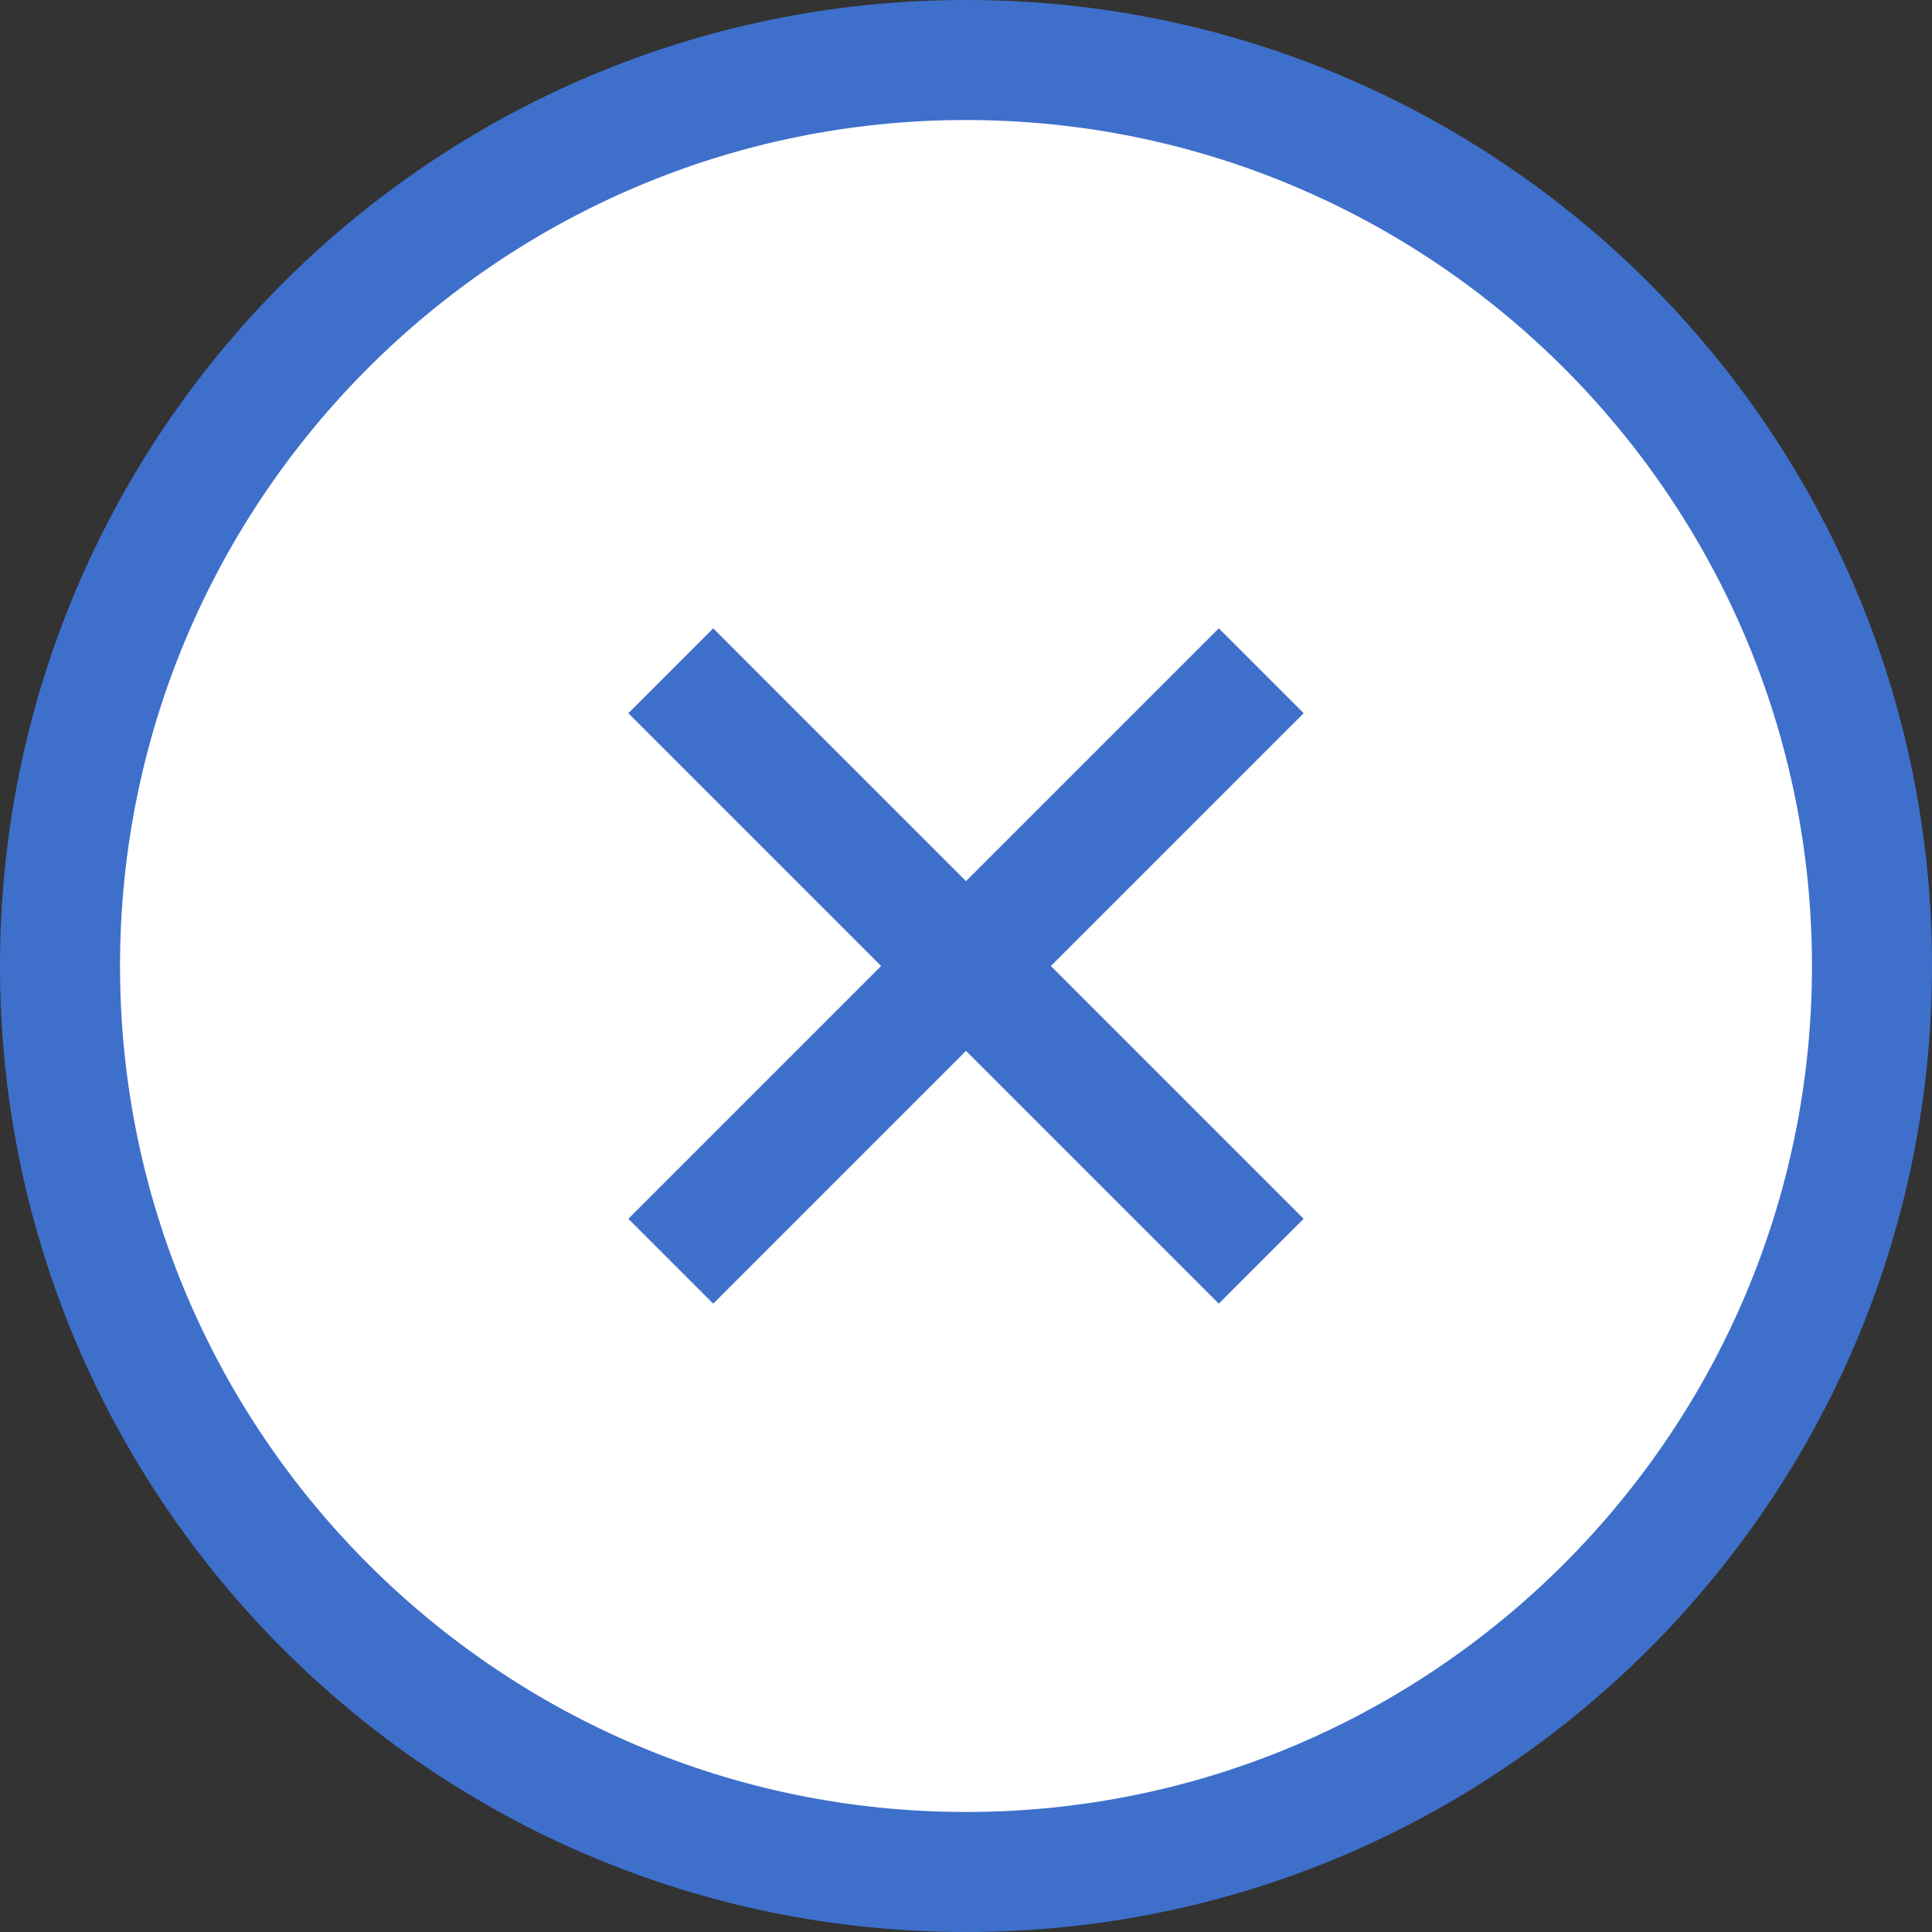 <svg xmlns="http://www.w3.org/2000/svg" viewBox="0 0 39.92 39.92"><rect x="0" y="0" width="39.92" height="39.92" fill="#333333" stroke="none"/><path d="M19.96 38.68c-10.32 0-18.72-8.4-18.72-18.72S9.64 1.24 19.96 1.24s18.72 8.4 18.72 18.72-8.4 18.72-18.72 18.72z" fill="#fff"/><path d="M19.96 2.48c9.64 0 17.48 7.84 17.48 17.48S29.6 37.44 19.96 37.44 2.48 29.6 2.48 19.96 10.32 2.48 19.96 2.48m0-2.48C8.94 0 0 8.94 0 19.96s8.94 19.96 19.96 19.96 19.96-8.94 19.96-19.96S30.98 0 19.96 0z" fill="#3e70cb"/><path d="M26.06 13.86l-12.2 12.2m0-12.2l12.2 12.2" fill="none" stroke="#3e70cb" stroke-miterlimit="10" stroke-width="2.48"/></svg>